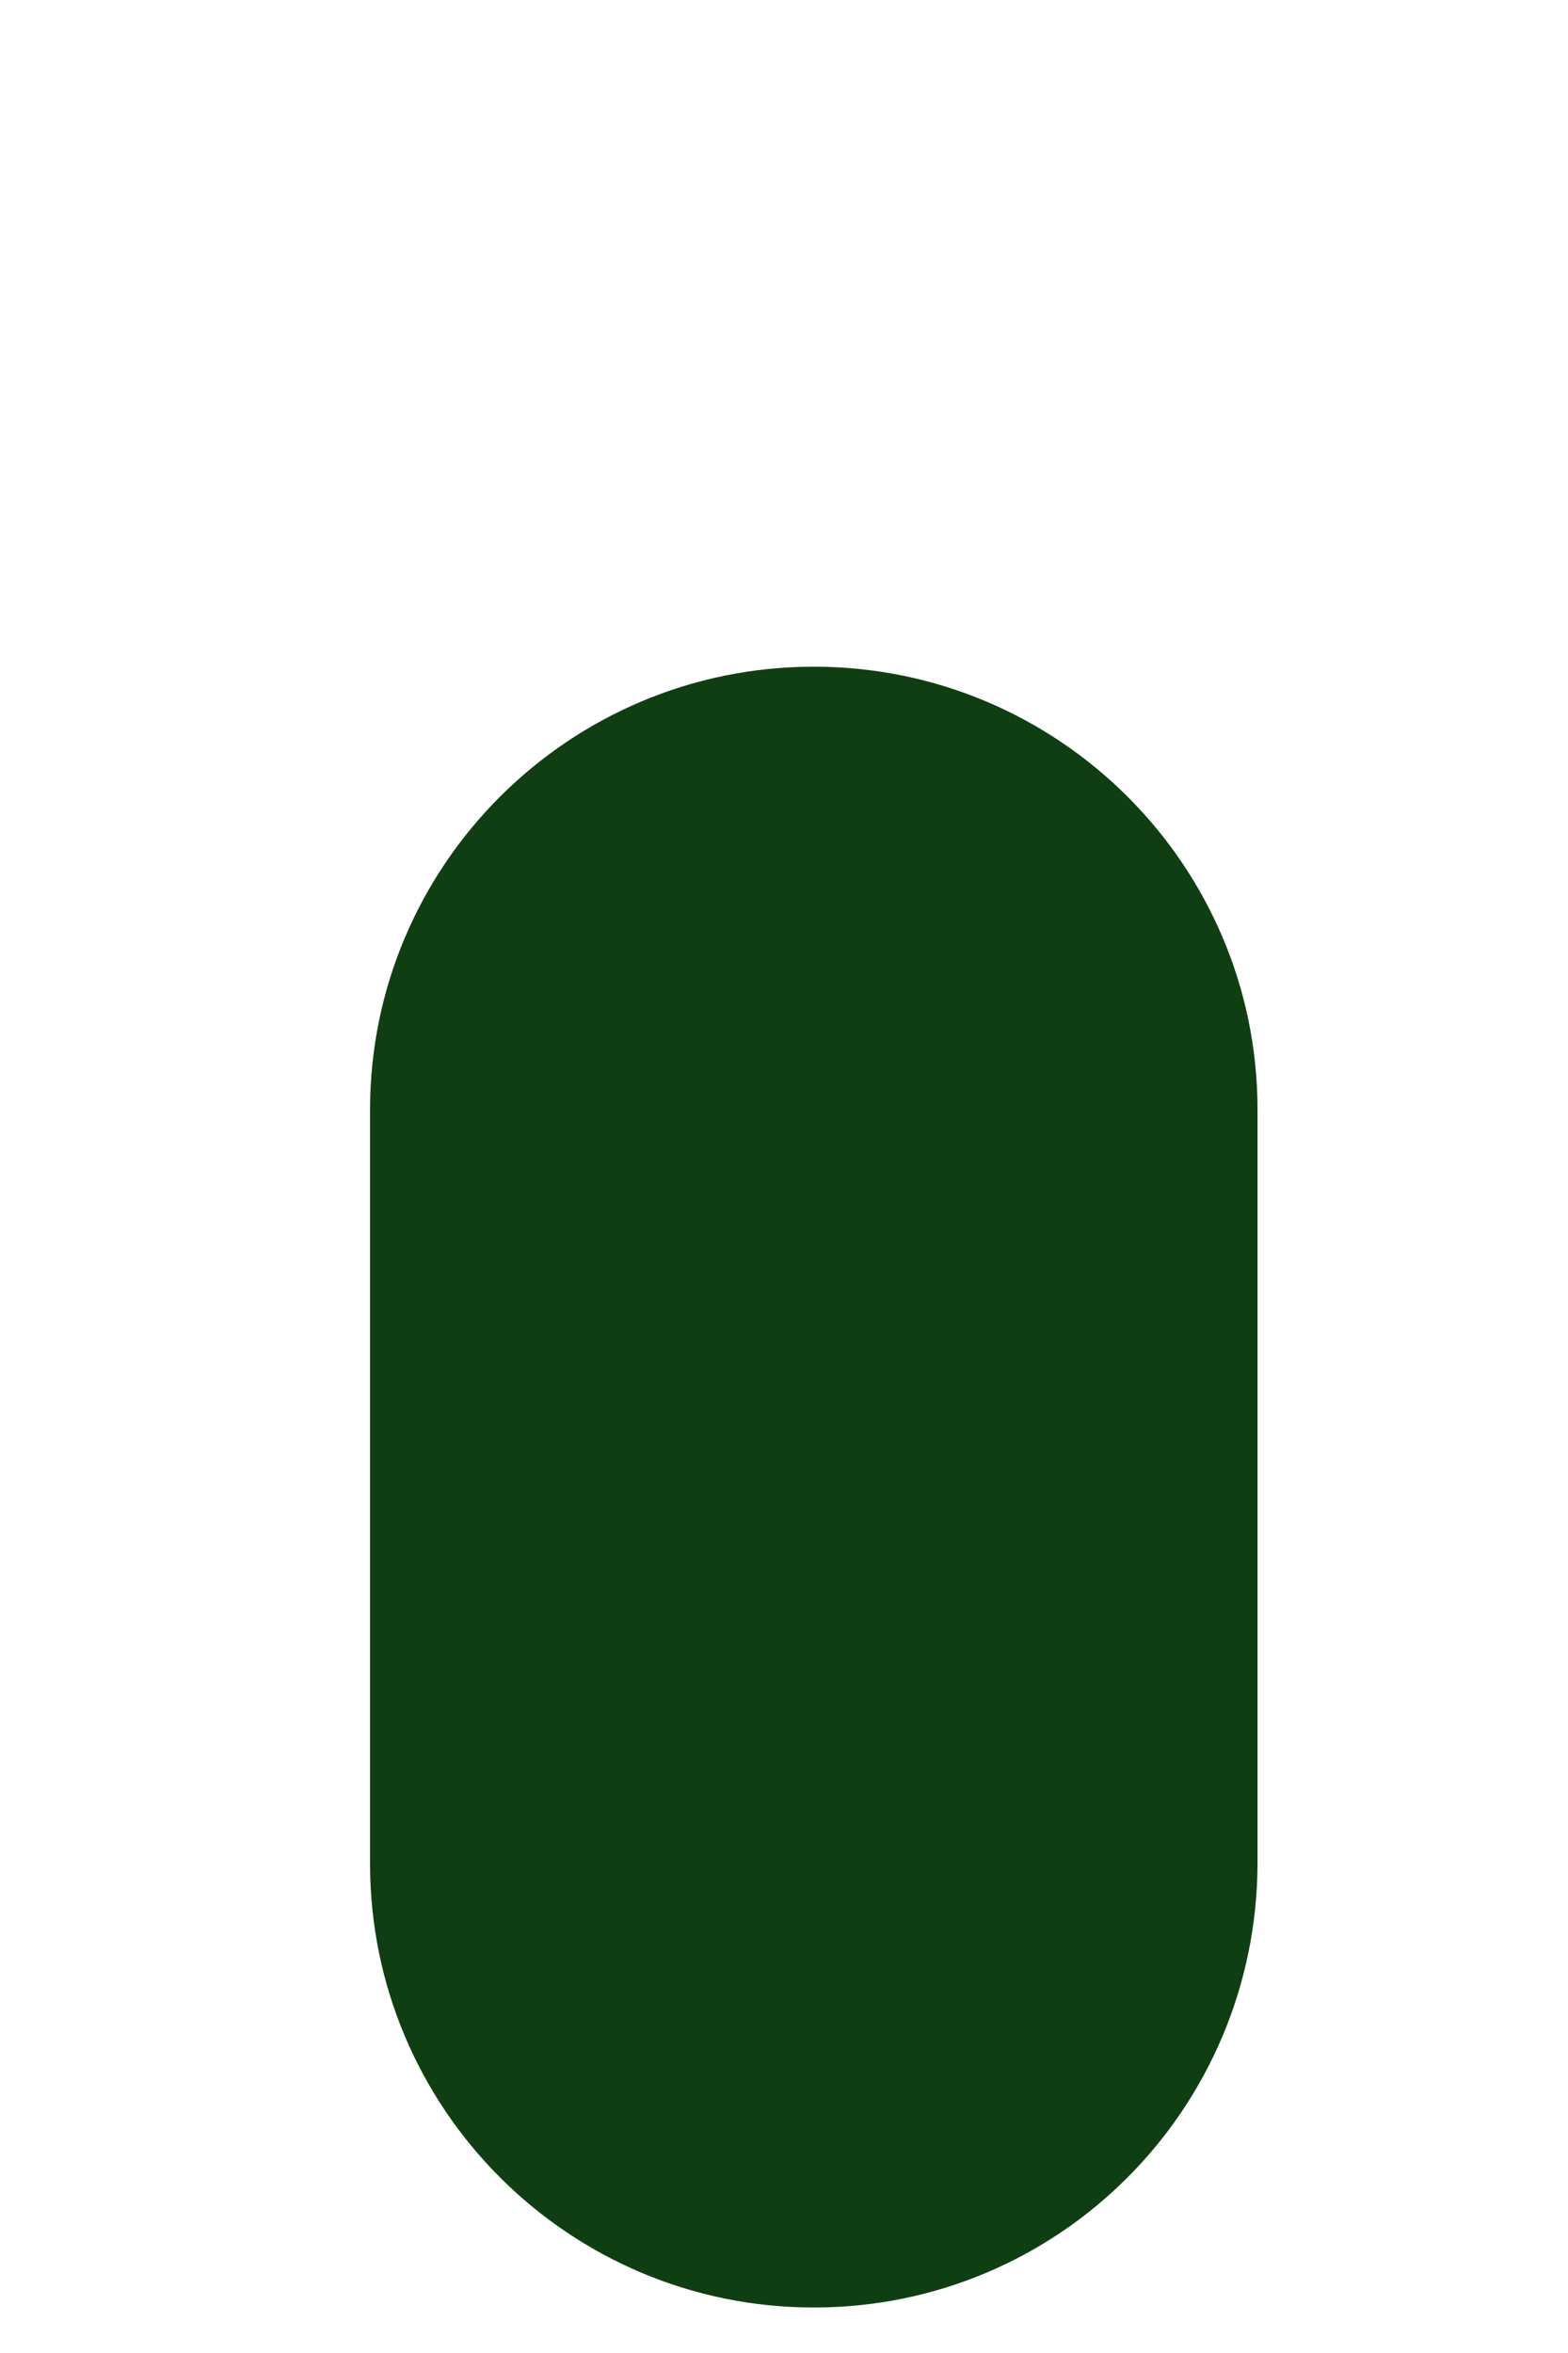 <?xml version="1.0" encoding="UTF-8" standalone="no"?><svg width='2' height='3' viewBox='0 0 2 3' fill='none' xmlns='http://www.w3.org/2000/svg'>
<path d='M1.038 2.942C0.726 2.942 0.472 2.689 0.472 2.376V1.415C0.472 1.103 0.726 0.85 1.038 0.85C1.35 0.85 1.604 1.103 1.604 1.415V2.376C1.603 2.689 1.351 2.942 1.038 2.942Z' fill='#103E13'/>
</svg>
